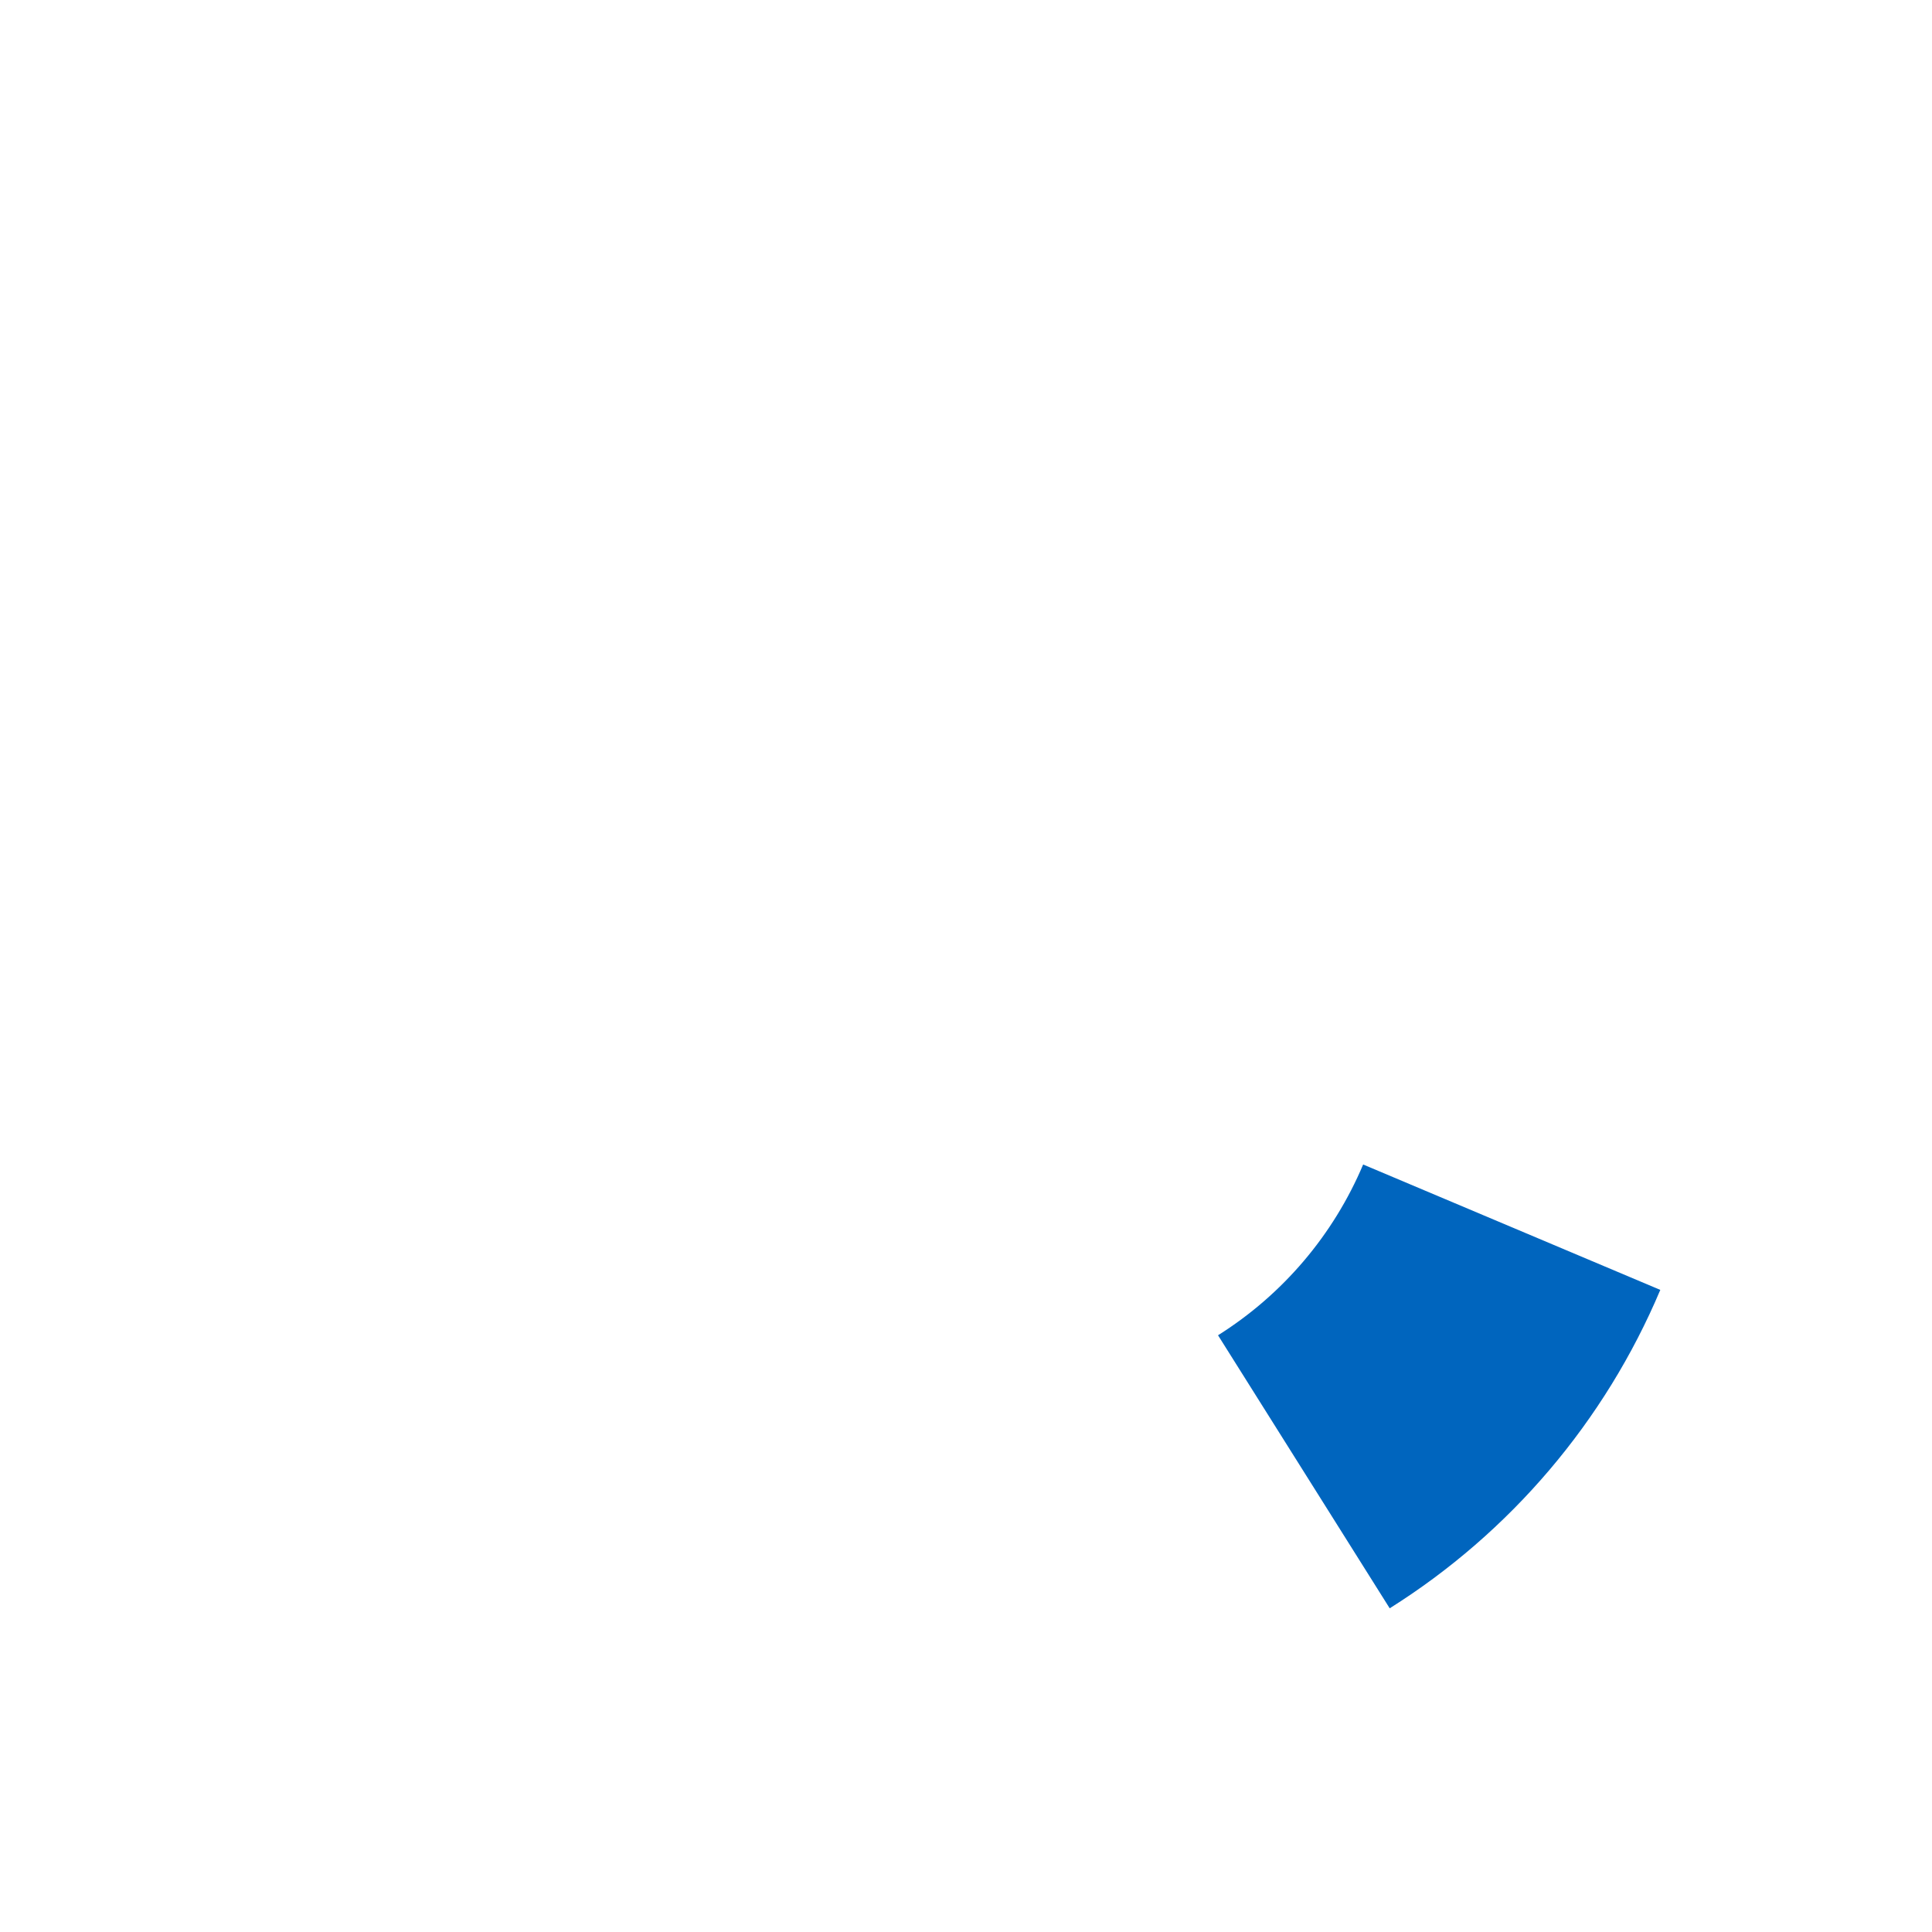 <?xml version="1.0" encoding="UTF-8"?> <svg xmlns="http://www.w3.org/2000/svg" width="442" height="442" viewBox="0 0 442 442" fill="none"> <g filter="url(#filter0_d_990_41)"> <path d="M305.589 355.6C333.204 338.237 354.815 312.807 367.497 282.754L299.515 254.067C292.714 270.185 281.123 283.823 266.313 293.136L305.589 355.6Z" fill="#0065BE"></path> </g> <defs> <filter id="filter0_d_990_41" x="262.609" y="250.363" width="133.281" height="133.631" filterUnits="userSpaceOnUse" color-interpolation-filters="sRGB"> <feFlood flood-opacity="0" result="BackgroundImageFix"></feFlood> <feColorMatrix in="SourceAlpha" type="matrix" values="0 0 0 0 0 0 0 0 0 0 0 0 0 0 0 0 0 0 127 0" result="hardAlpha"></feColorMatrix> <feOffset dx="12.345" dy="12.345"></feOffset> <feGaussianBlur stdDeviation="8.024"></feGaussianBlur> <feComposite in2="hardAlpha" operator="out"></feComposite> <feColorMatrix type="matrix" values="0 0 0 0 0 0 0 0 0 0 0 0 0 0 0 0 0 0 0.15 0"></feColorMatrix> <feBlend mode="normal" in2="BackgroundImageFix" result="effect1_dropShadow_990_41"></feBlend> <feBlend mode="normal" in="SourceGraphic" in2="effect1_dropShadow_990_41" result="shape"></feBlend> </filter> </defs> </svg> 